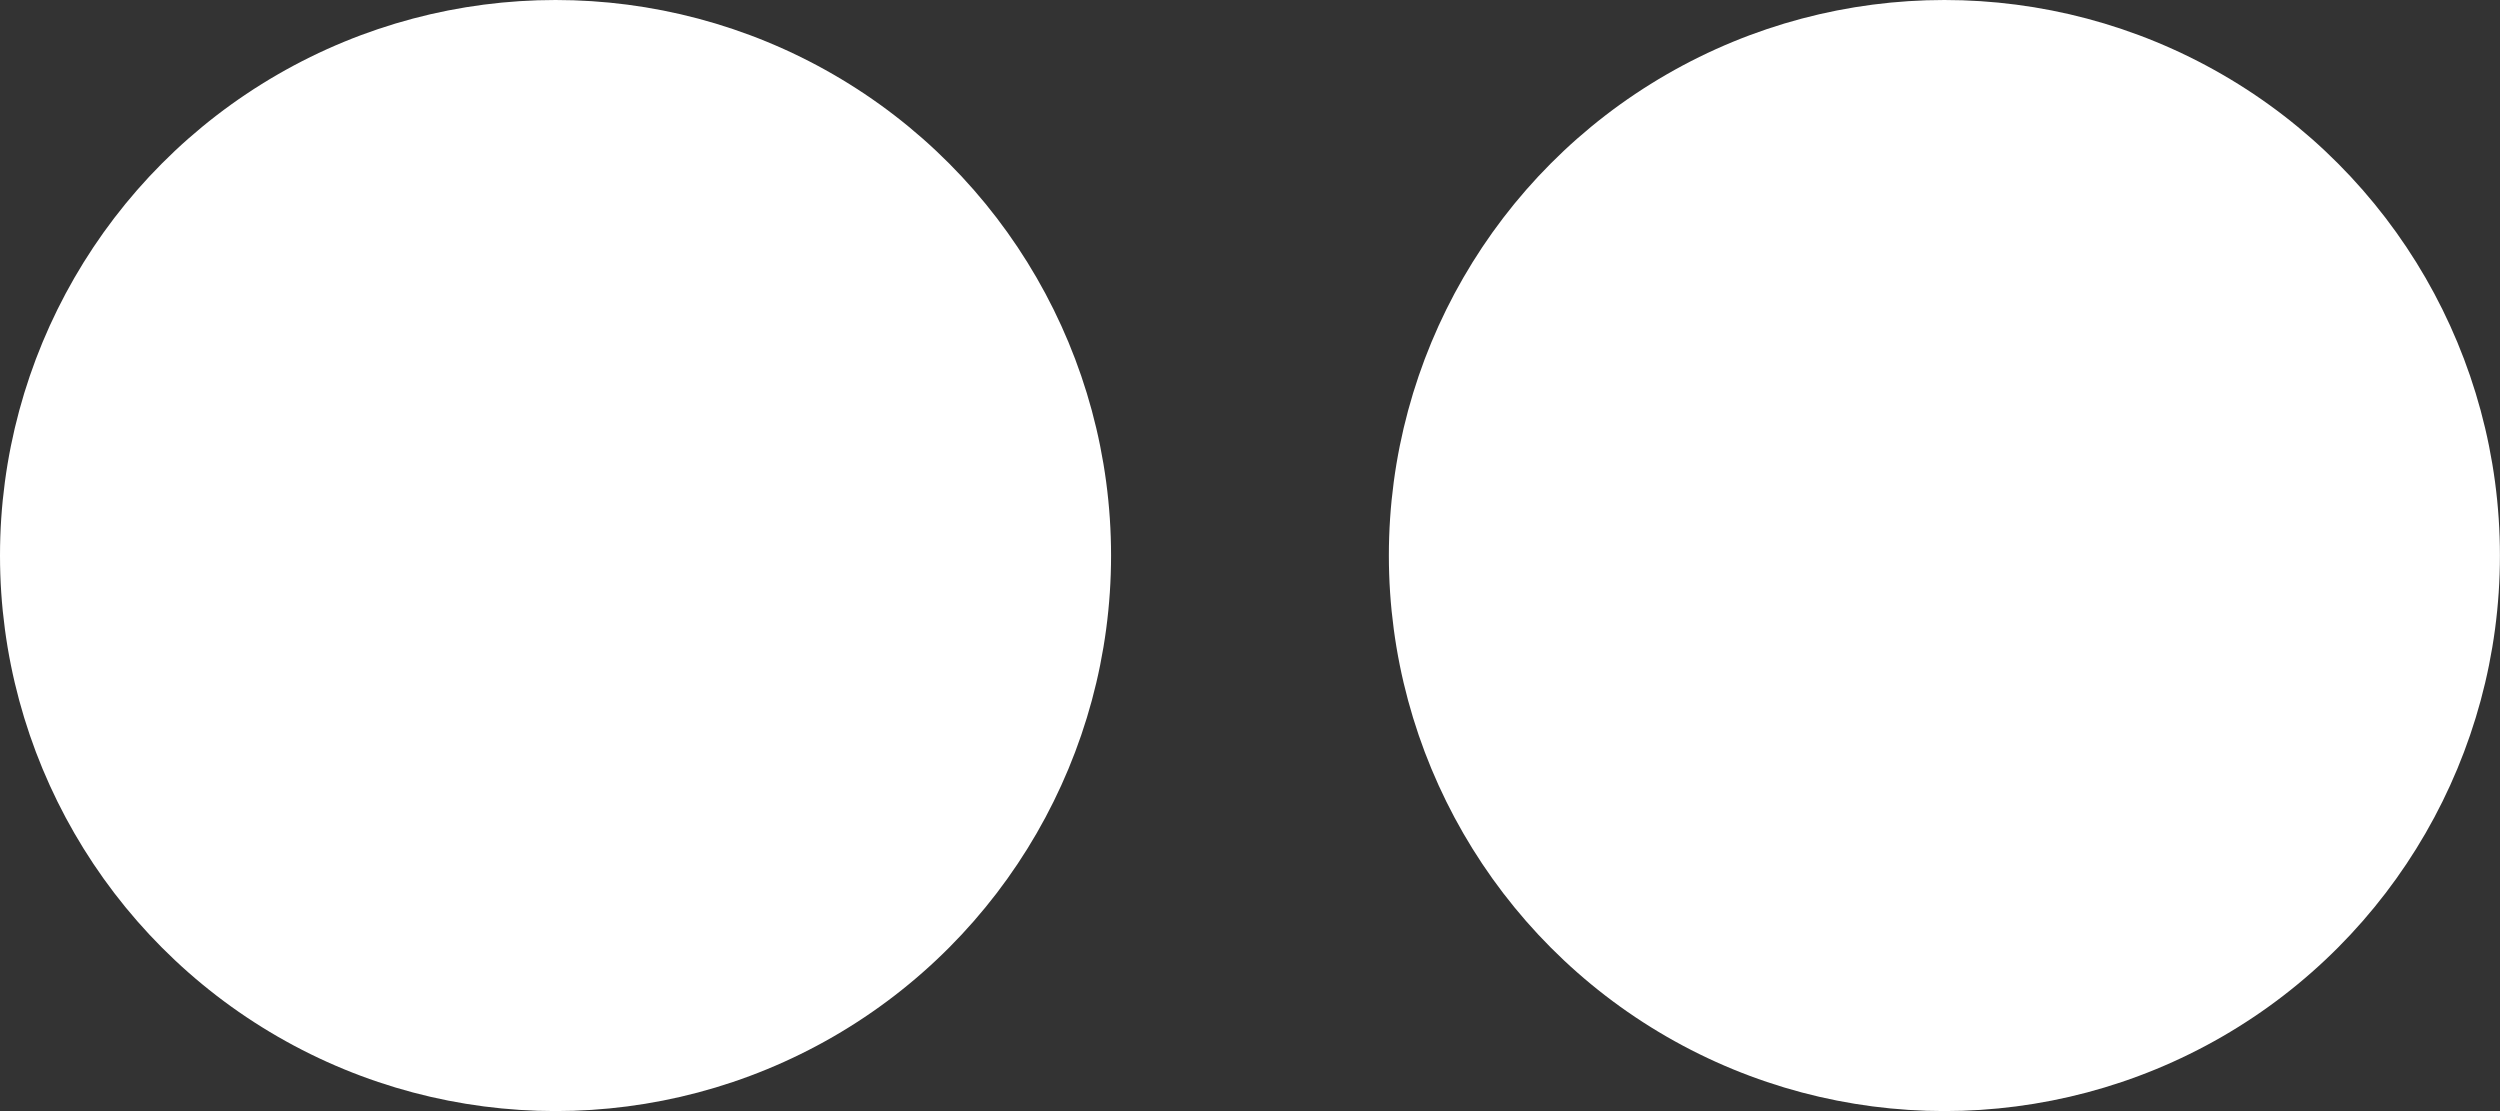 <svg xmlns="http://www.w3.org/2000/svg" viewBox="0 0 34.557 15.358"><rect x="0" y="0" width="34.557" height="15.358" fill="#333333" stroke="none"/><defs><style>.a{fill:#fff;}</style></defs><g transform="translate(-413.137 -375.172)"><circle class="a" cx="7.679" cy="7.679" r="7.679" transform="translate(413.137 375.172)"/><circle class="a" cx="7.679" cy="7.679" r="7.679" transform="translate(432.335 375.172)"/></g></svg>